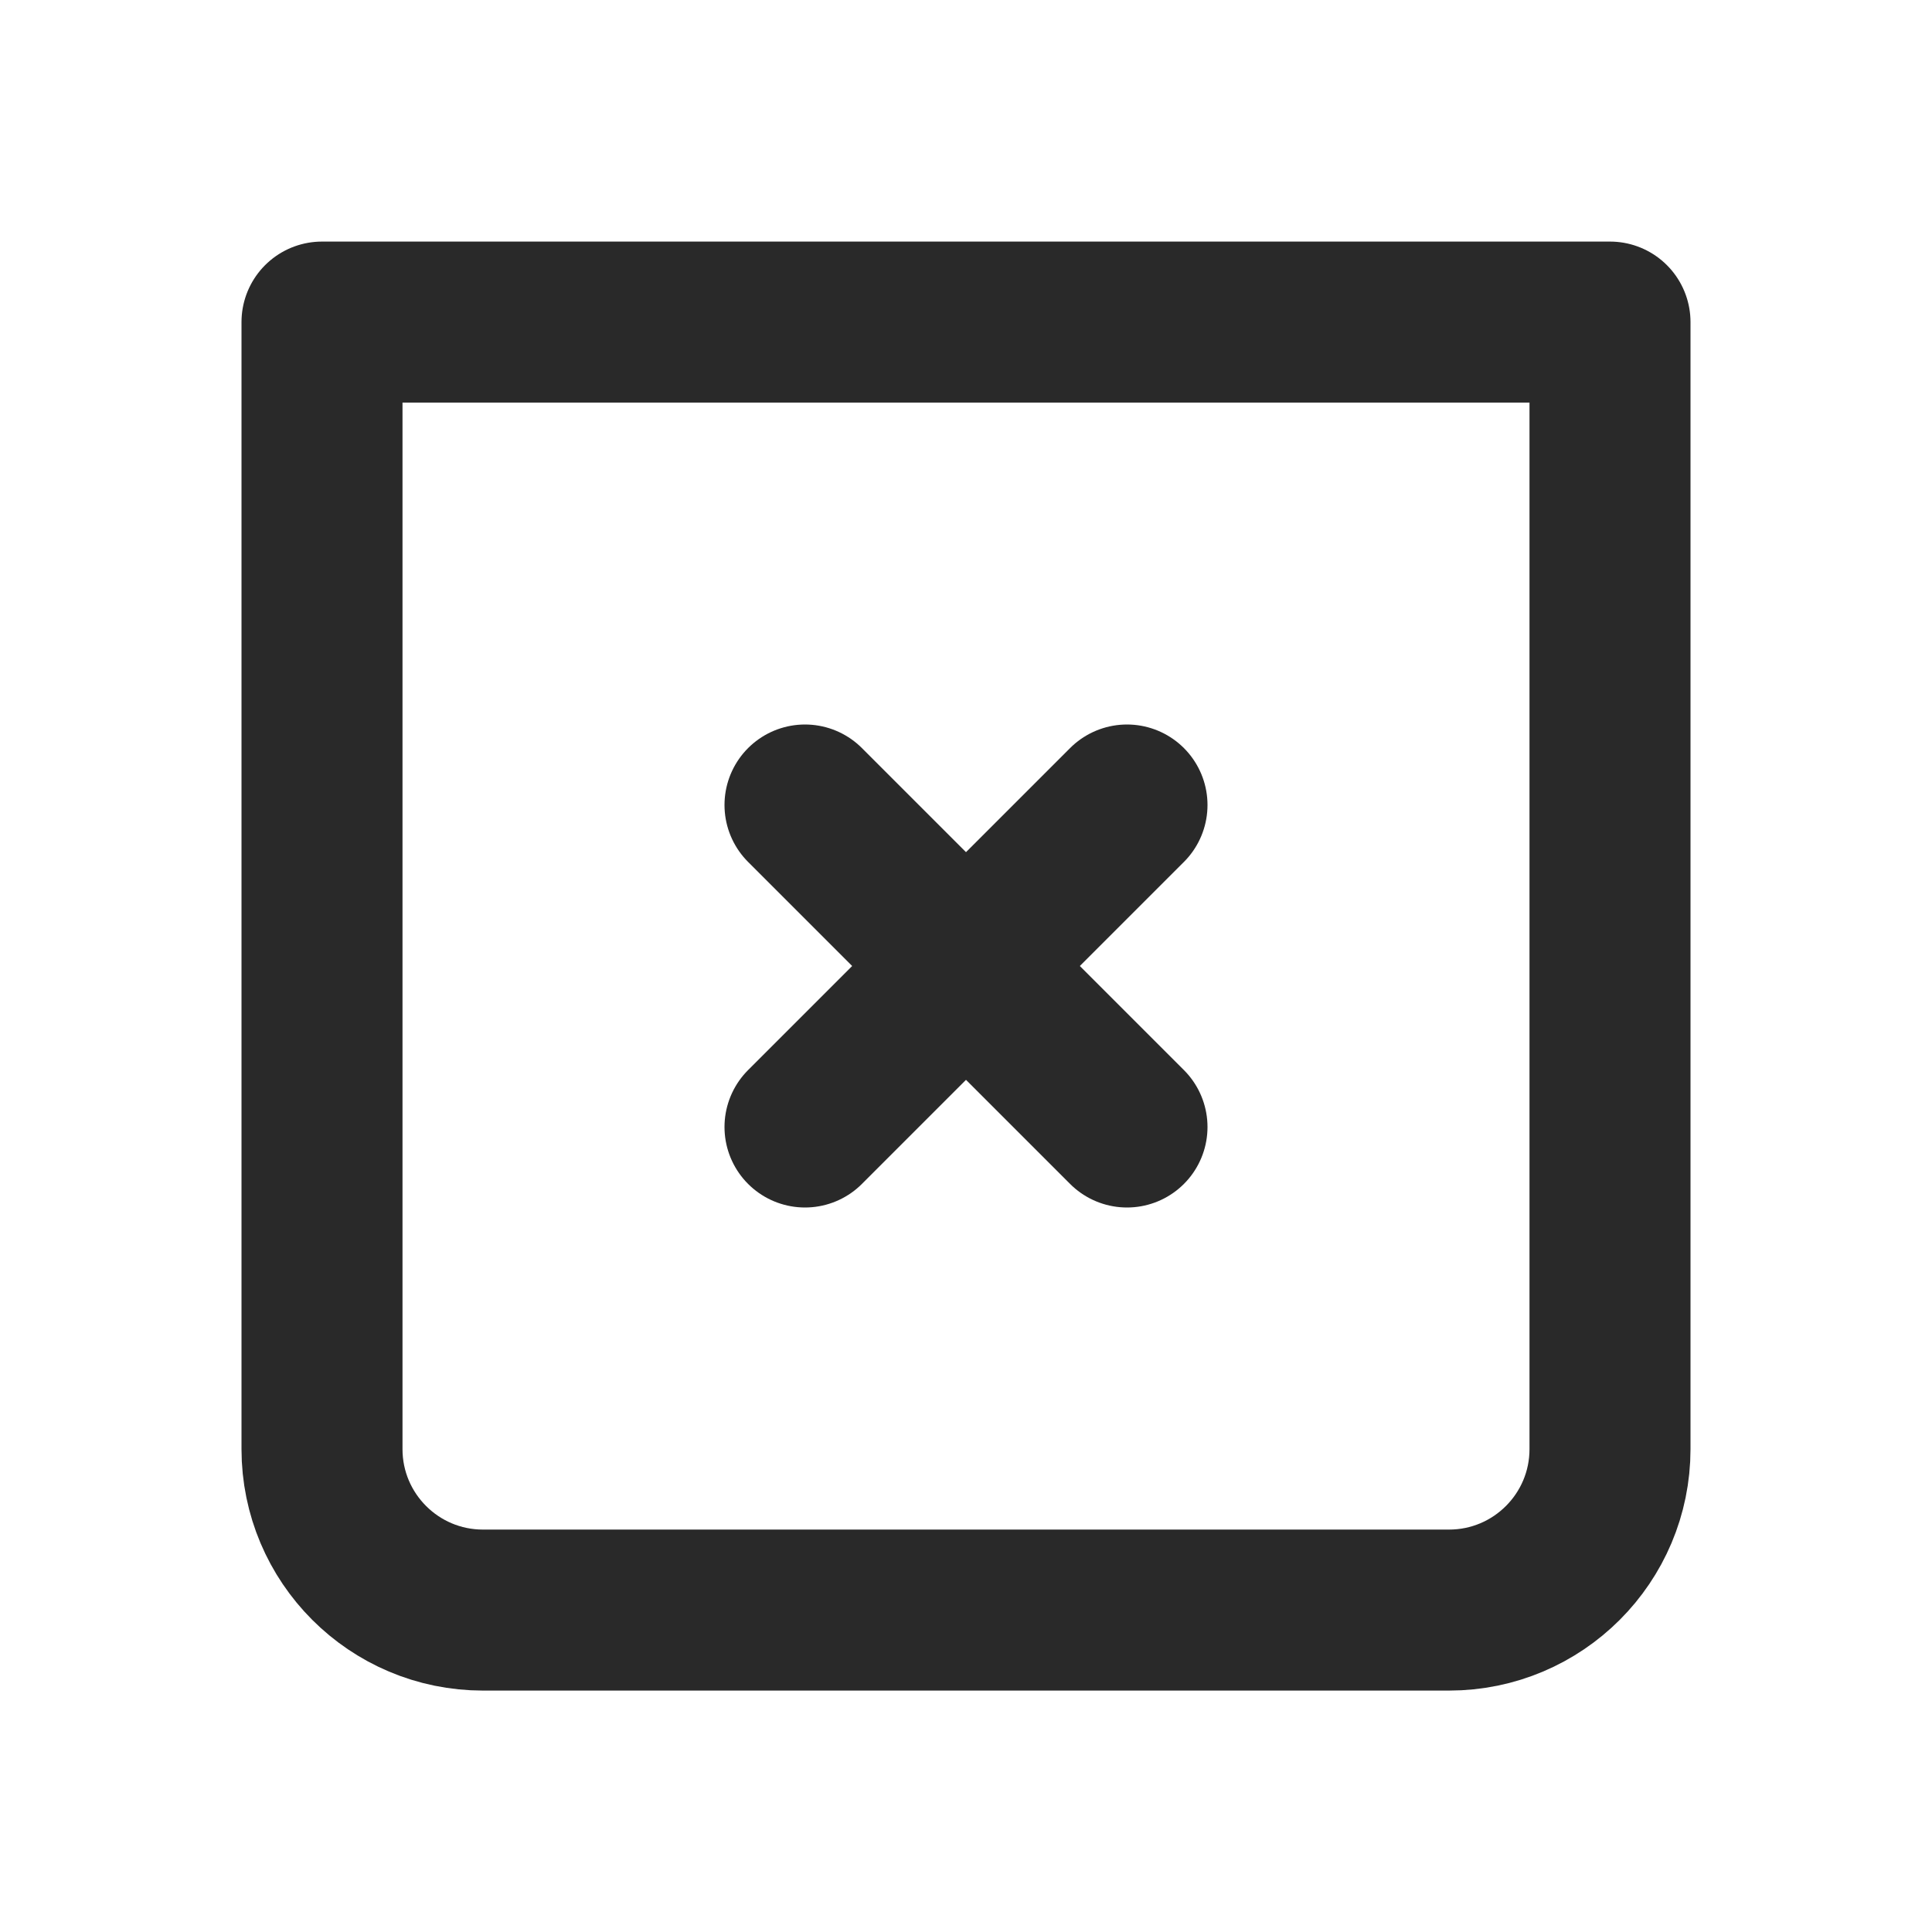 <?xml version="1.0" ?><svg fill="none" height="24" viewBox="0 0 24 24" width="24" xmlns="http://www.w3.org/2000/svg"><path d="M4 4.001H20V18.001C20 19.105 19.105 20.001 18 20.001H6C4.895 20.001 4 19.105 4 18.001V4.001Z" stroke="#292929" stroke-linecap="round" stroke-linejoin="round" stroke-width="2"/><path d="M14 10L10 14" stroke="#292929" stroke-linecap="round" stroke-linejoin="round" stroke-width="2"/><path d="M10 10L14 14" stroke="#292929" stroke-linecap="round" stroke-linejoin="round" stroke-width="2"/></svg>